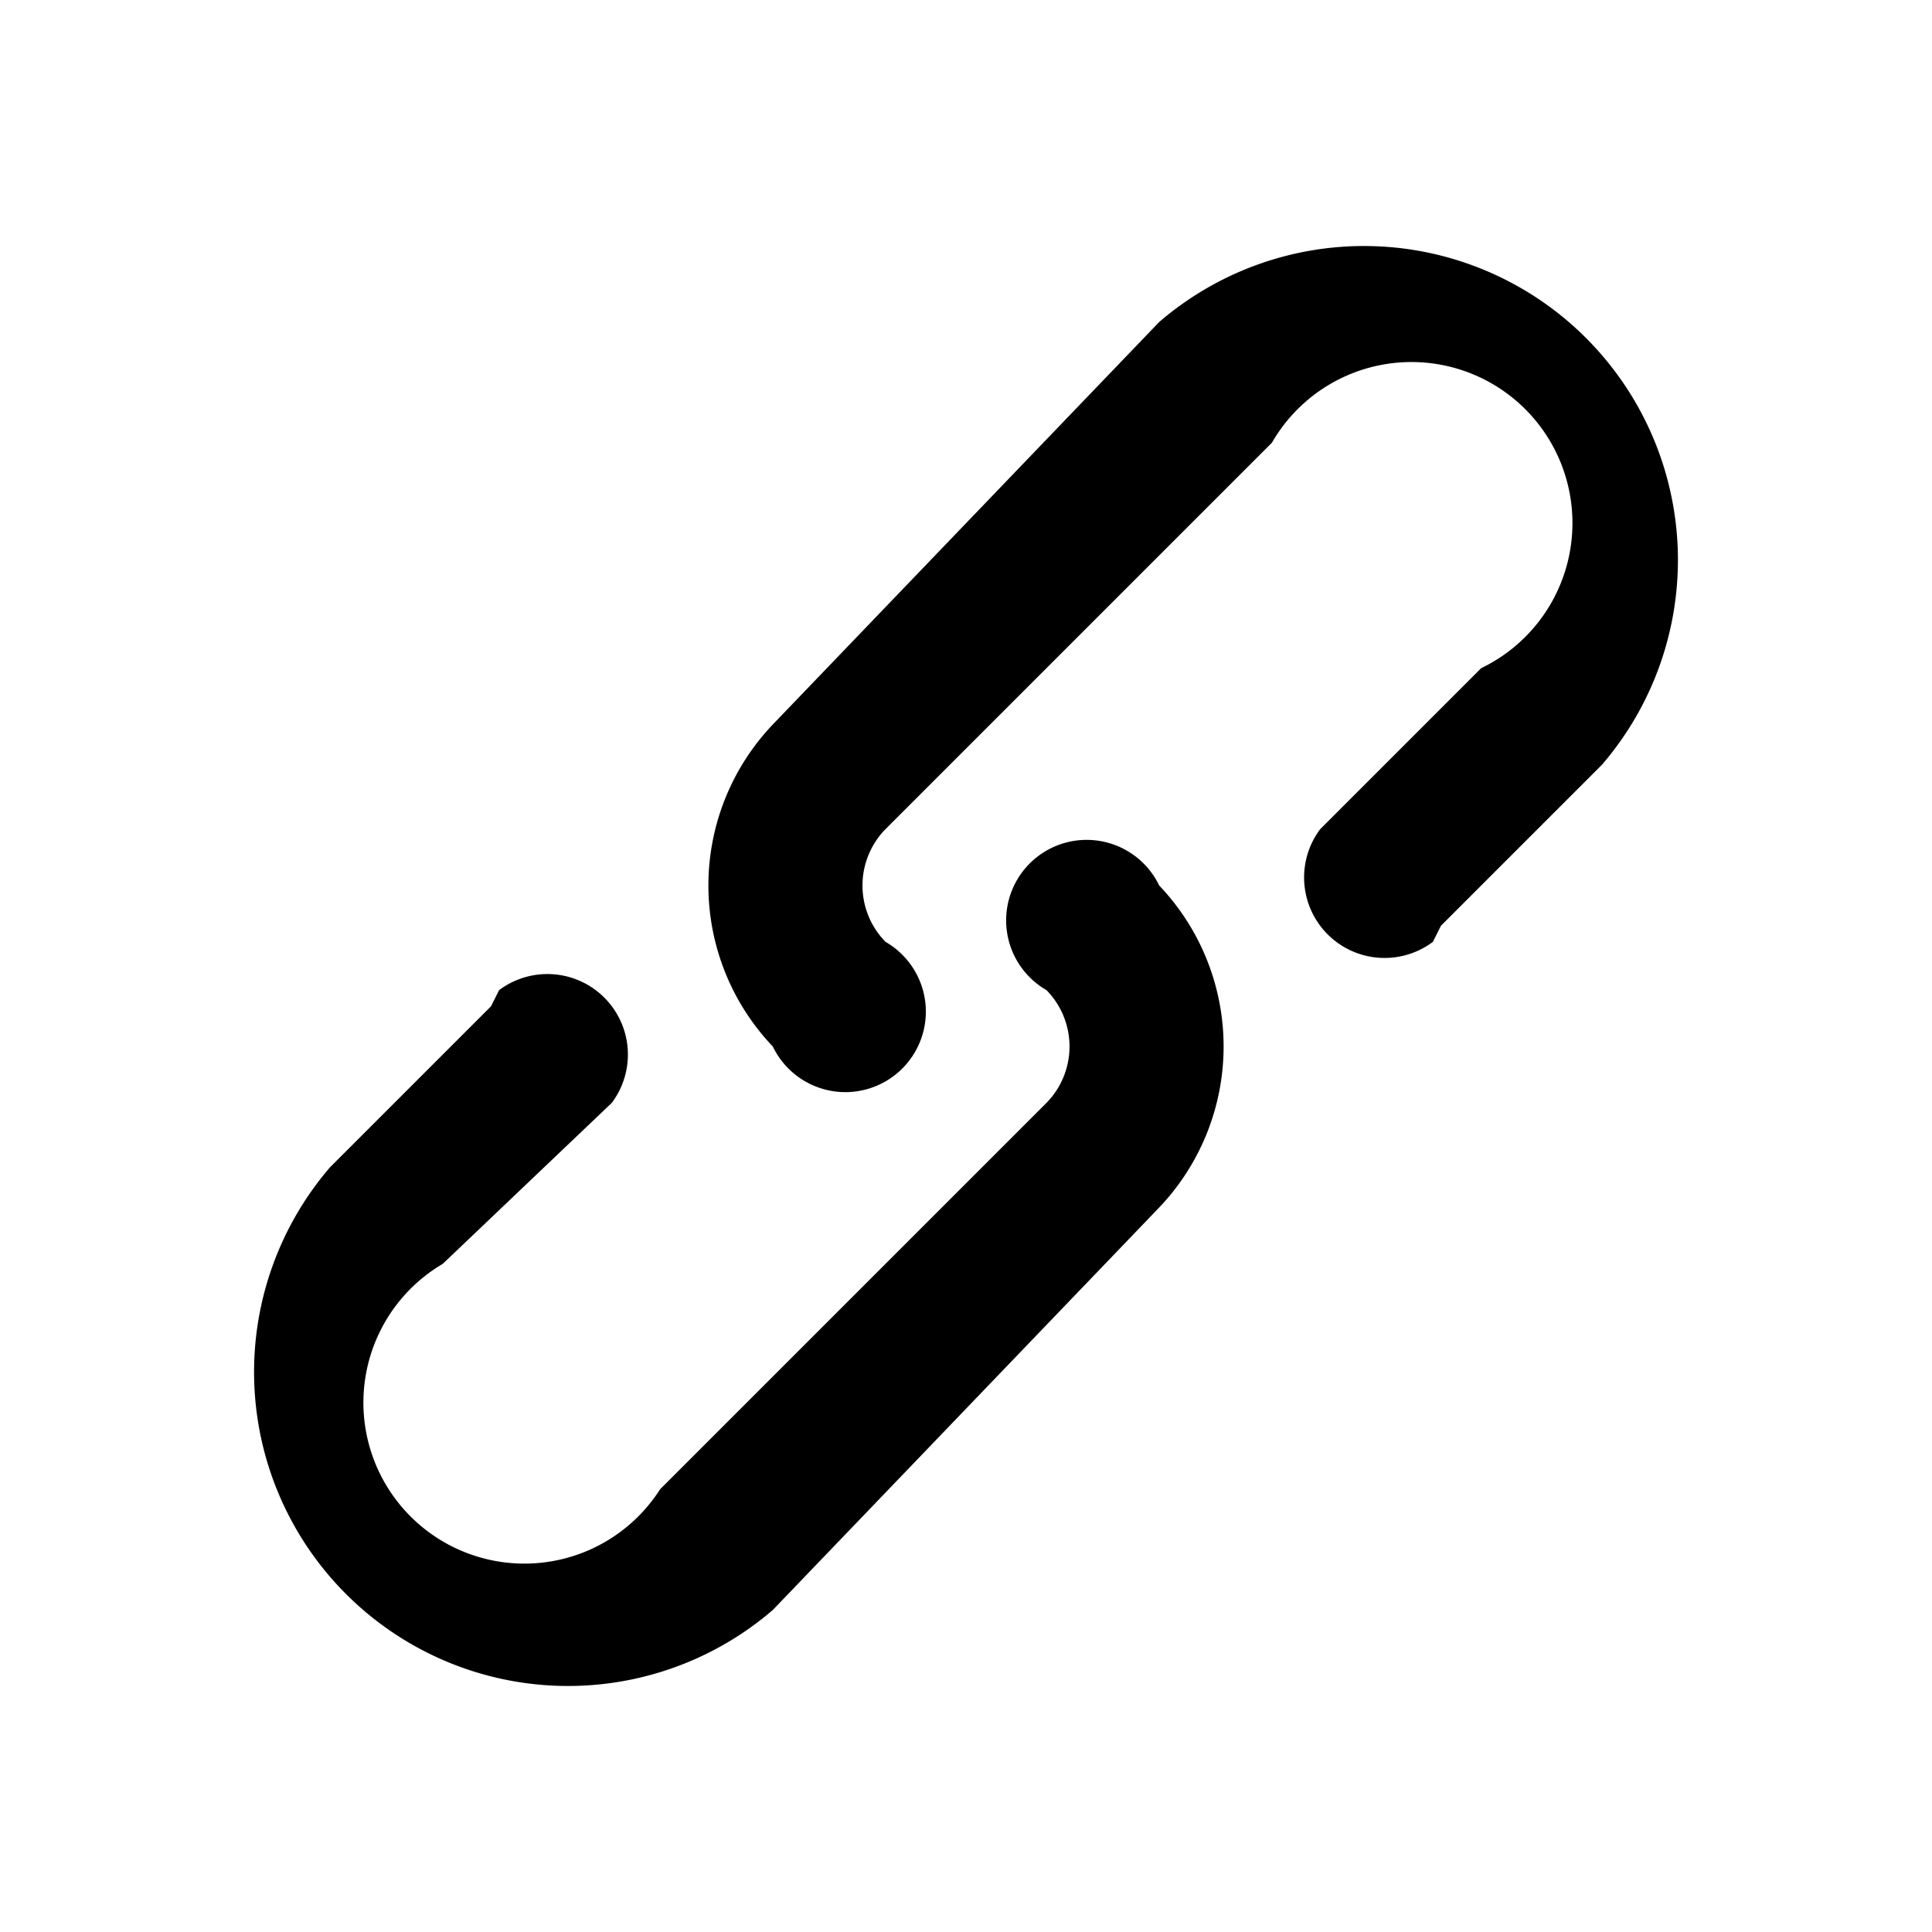 <svg width="24" height="24" viewBox="0 0 24 24" xmlns="http://www.w3.org/2000/svg"><path d="M6.2 12.3a1 1 0 0 1 1.4 1.4l-2.1 2a2 2 0 1 0 2.7 2.8l4.8-4.8a1 1 0 0 0 0-1.4 1 1 0 1 1 1.4-1.3 2.9 2.9 0 0 1 0 4L9.6 20a3.9 3.9 0 0 1-5.5-5.5l2-2zm11.6-.6a1 1 0 0 1-1.4-1.4l2-2a2 2 0 1 0-2.6-2.8L11 10.3a1 1 0 0 0 0 1.4A1 1 0 1 1 9.6 13a2.9 2.9 0 0 1 0-4L14.4 4a3.9 3.9 0 0 1 5.5 5.5l-2 2z" fill-rule="nonzero"></path></svg>